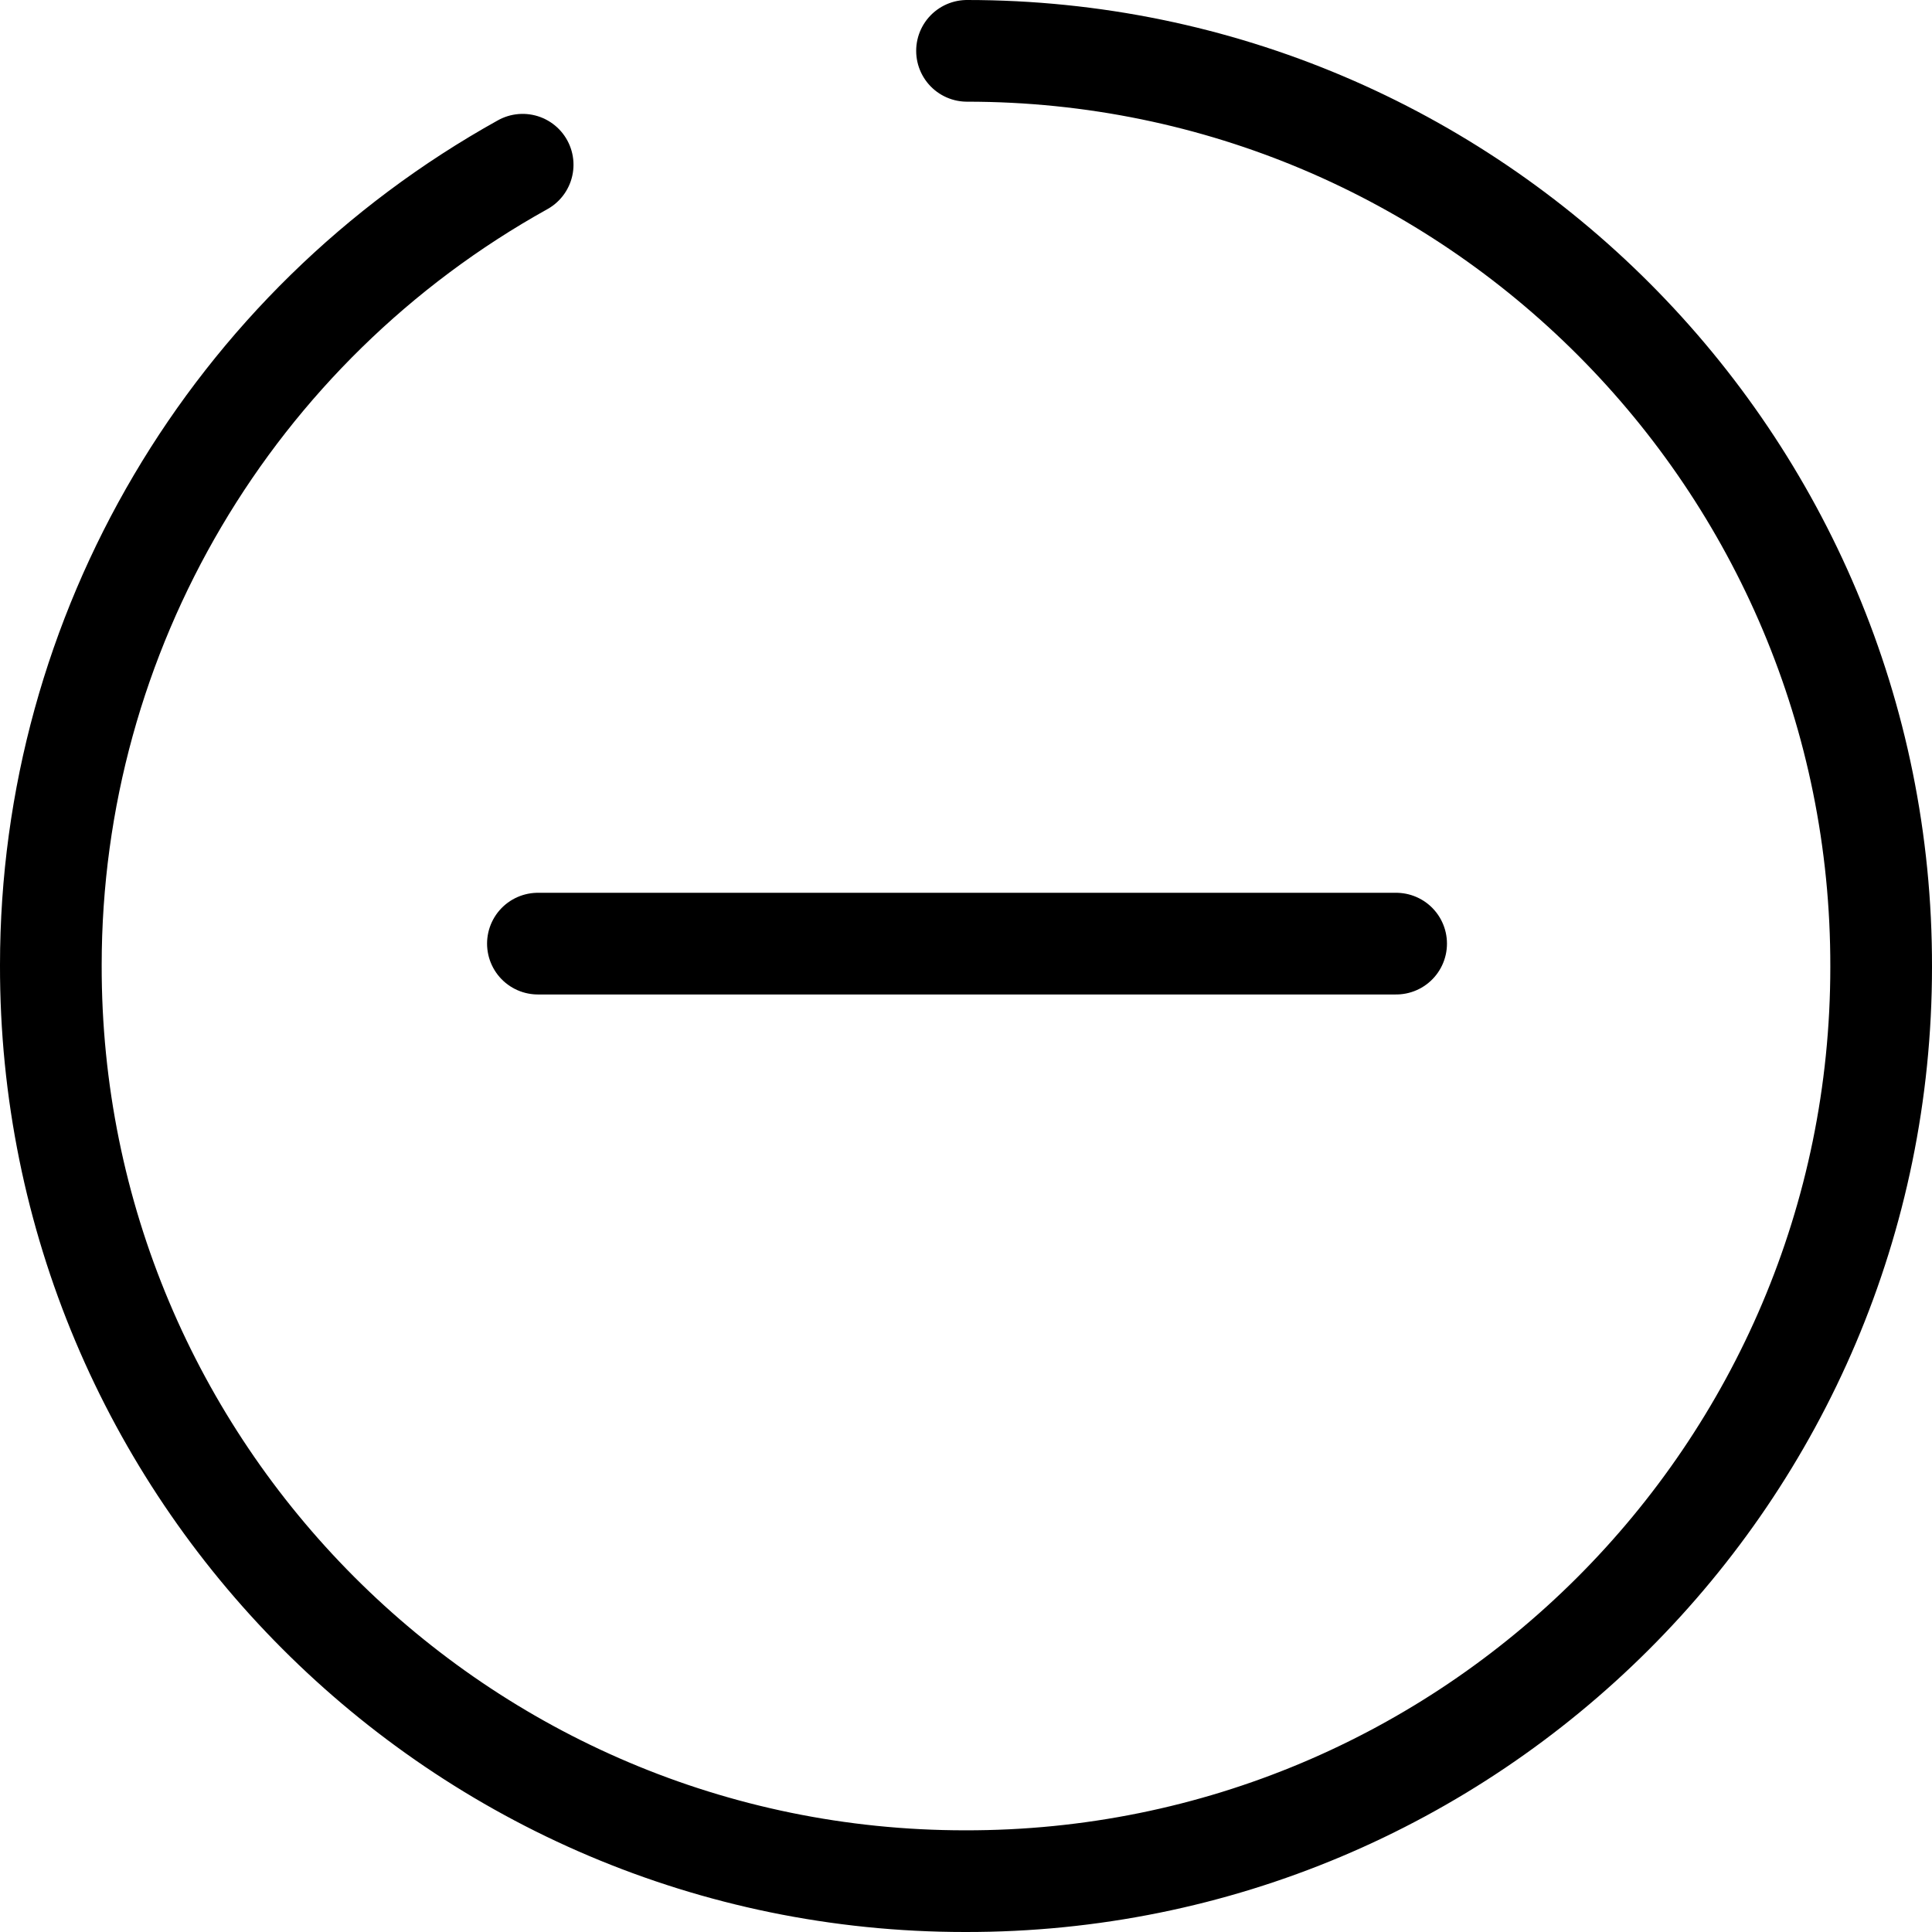 <?xml version="1.0" encoding="UTF-8"?>
<svg id="_レイヤー_2" data-name="レイヤー 2" xmlns="http://www.w3.org/2000/svg" width="19" height="19" viewBox="0 0 19 19">
  <defs>
    <style>
      .cls-1 {
        fill: none;
        stroke: #000;
        stroke-linecap: round;
        stroke-linejoin: round;
      }
    </style>
  </defs>
  <g id="_ヒーローイメージ" data-name="ヒーローイメージ">
    <g id="icon_data" data-name="icon data">
      <path class="cls-1" d="M9.51.5c4.97,0,9,4.04,8.99,9.01,0,4.97-4.04,9-9.01,8.99-4.97,0-9-4.04-8.99-9.01,0-3.27,1.78-6.28,4.64-7.87"/>
    </g>
    <line class="cls-1" x1="5.29" y1="9.28" x2="13.73" y2="9.28"/>
  </g>
</svg>